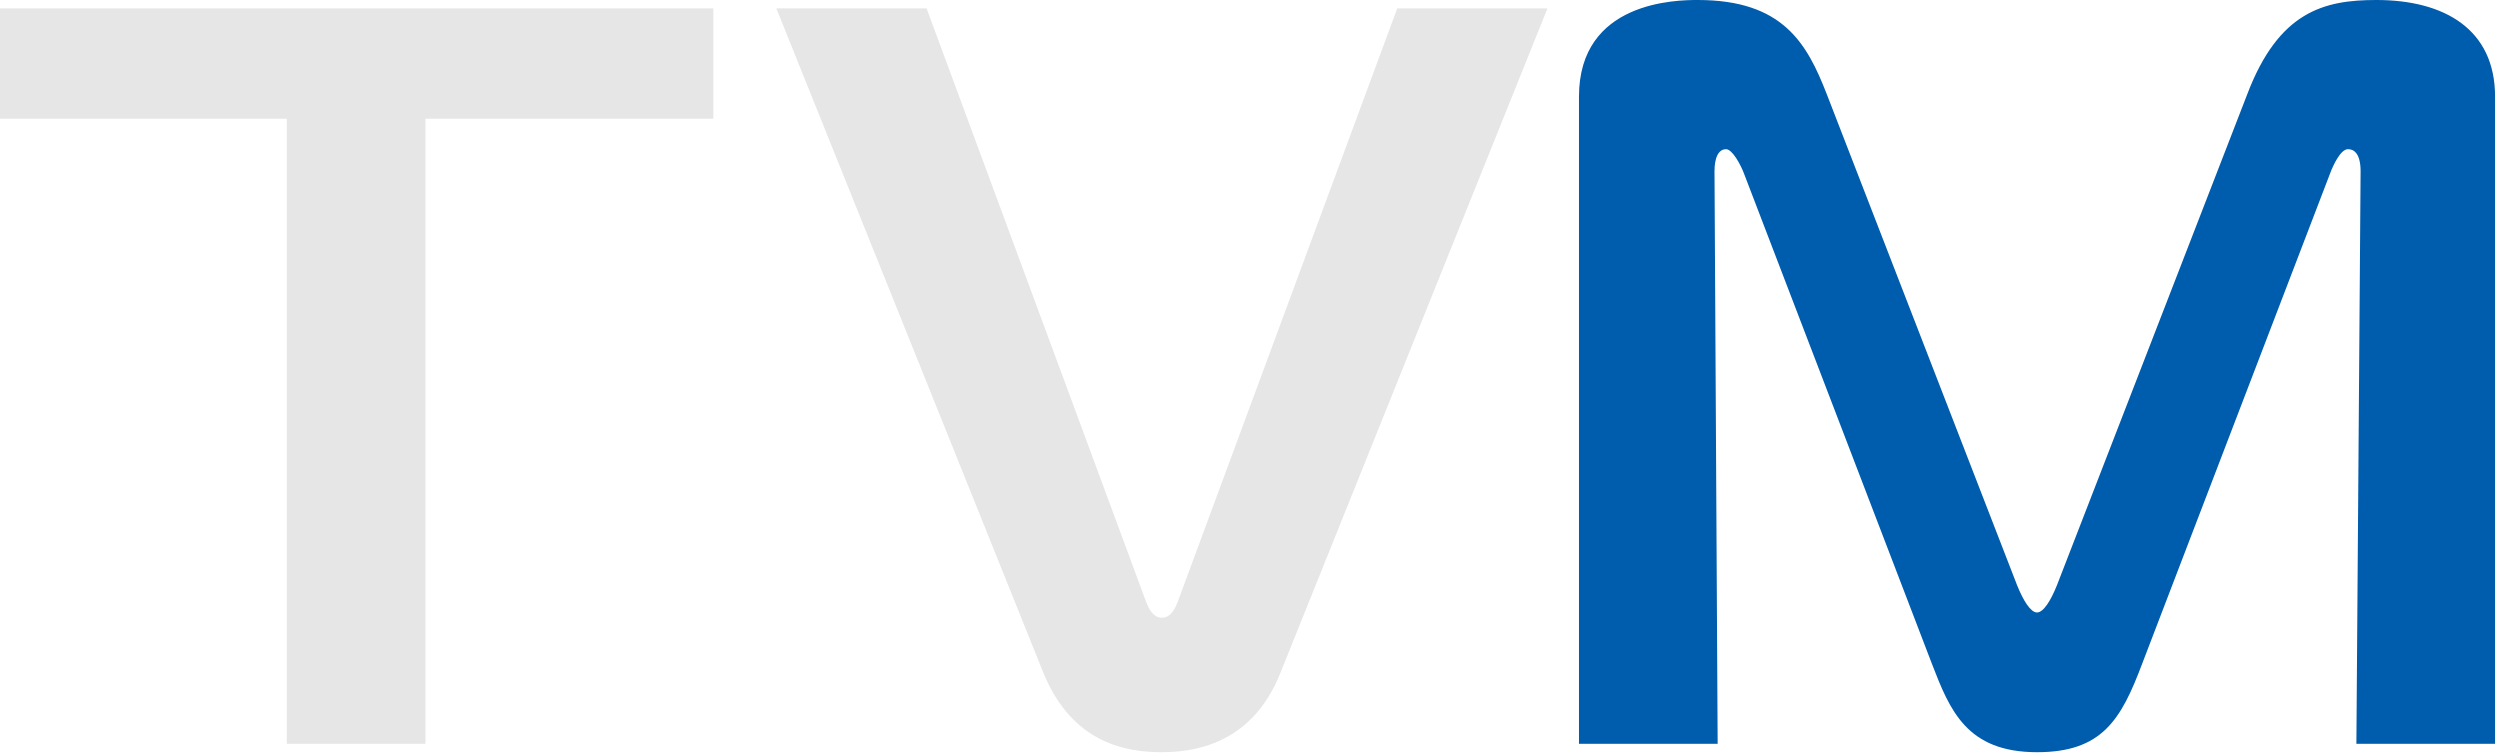 <?xml version="1.0" encoding="UTF-8"?> <svg xmlns="http://www.w3.org/2000/svg" width="265" height="80" viewBox="0 0 265 80" fill="none"> <g clip-path="url(#clip0_1534_682)"> <path fill-rule="evenodd" clip-rule="evenodd" d="M45.1 78.841V12.584H75.612V0.891H0V12.584H30.4V78.841H45.1Z" fill="#E6E6E6"></path> <path fill-rule="evenodd" clip-rule="evenodd" d="M98.218 0.891H82.294L110.579 71.269C113.697 78.953 119.599 79.732 123.162 79.732C131.069 79.732 134.298 74.944 135.746 71.269L164.031 0.891H148.107L124.833 63.808C124.61 64.365 124.165 65.479 123.162 65.479C122.16 65.479 121.715 64.365 121.492 63.808L98.218 0.891Z" fill="#E6E6E6"></path> <path fill-rule="evenodd" clip-rule="evenodd" d="M246.993 18.374C247.328 17.483 248.107 15.813 248.887 15.813C249.332 15.813 250.223 16.035 250.223 18.151L249.777 78.842H264.477V10.245C264.477 3.118 259.131 0 251.893 0C246.325 0 241.537 1.225 238.196 10.022L218.04 62.026C217.372 63.697 216.593 64.922 215.924 64.922C215.256 64.922 214.477 63.697 213.808 62.026L193.653 10.022C191.537 4.566 188.976 0 179.956 0C177.728 0 167.372 0.111 167.372 10.245V78.842H182.071L181.737 18.151C181.737 17.817 181.737 15.813 182.962 15.813C183.631 15.813 184.521 17.483 184.855 18.374L204.789 70.379C206.682 75.278 208.463 79.733 215.924 79.733C222.829 79.733 224.833 76.28 227.06 70.379L246.993 18.374Z" fill="#005CAD"></path> </g> <defs> <clipPath id="clip0_1534_682"> <rect width="264.477" height="79.733" fill="white"></rect> </clipPath> </defs> </svg> 